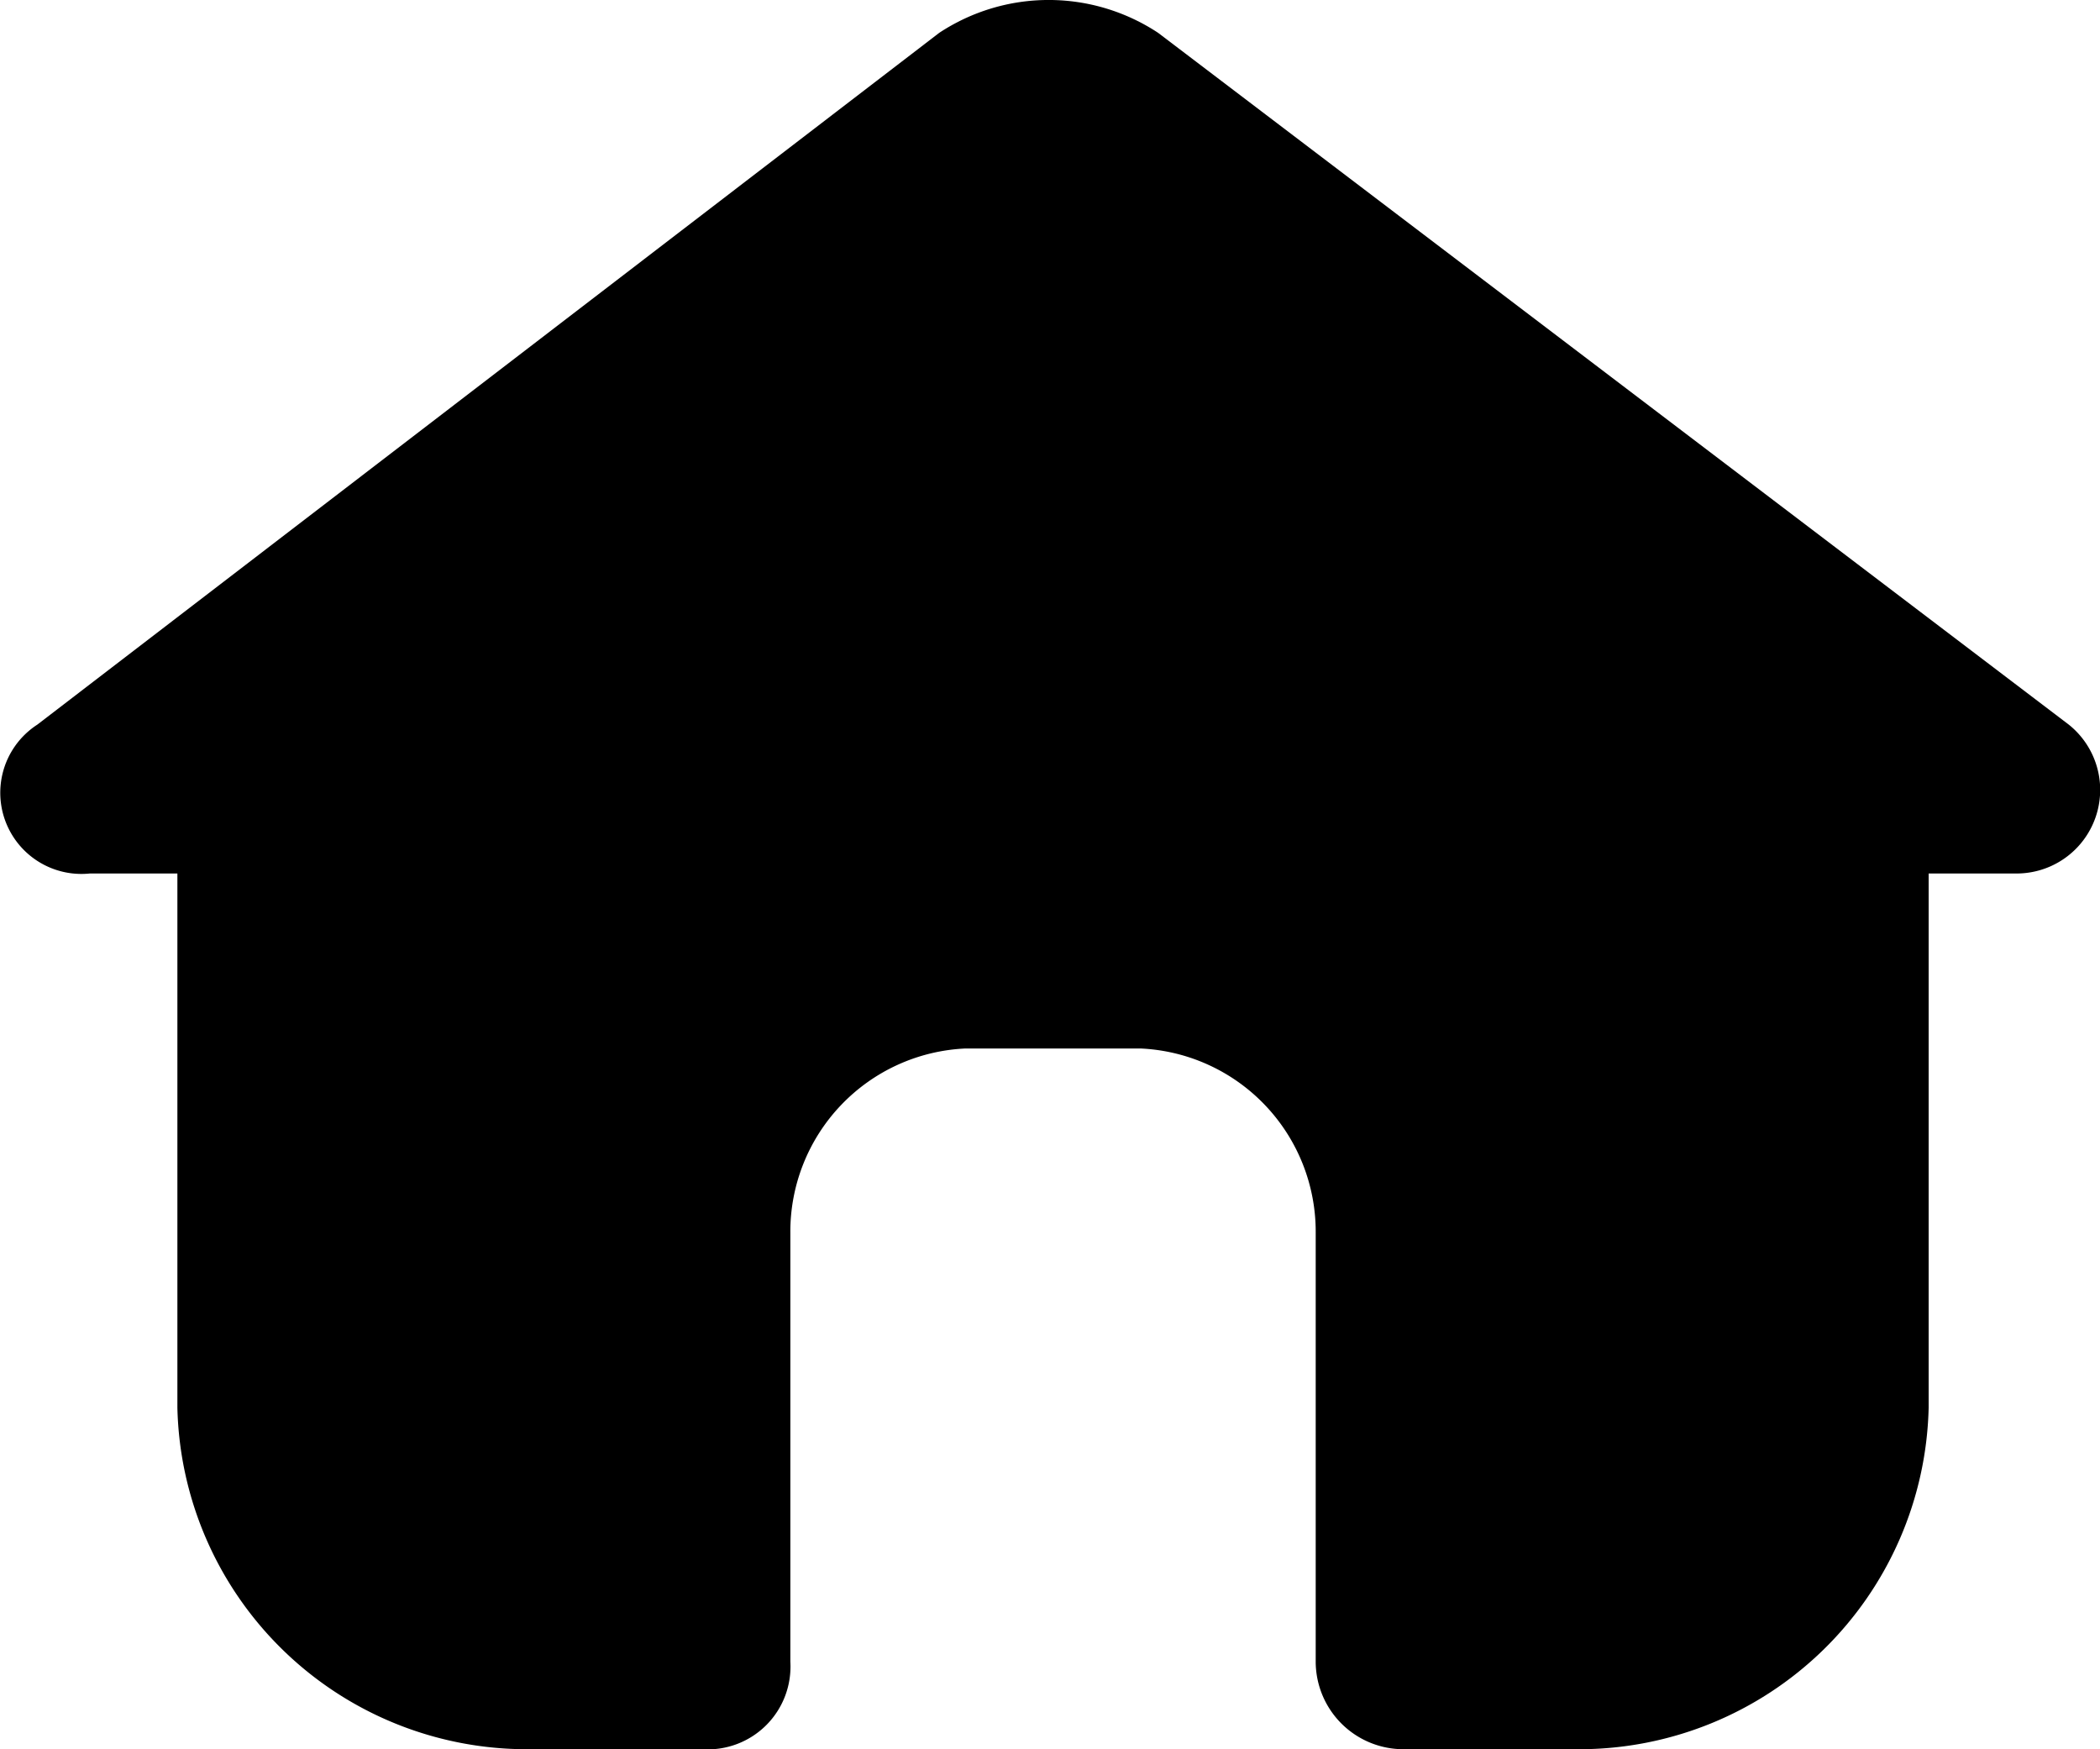 <svg id="homeIconBlack" xmlns="http://www.w3.org/2000/svg" width="44.501" height="37.064" viewBox="0 0 44.501 37.064">
  <path id="home" d="M43.814,17.38,24.516,2.721a4.211,4.211,0,0,0-4.639,0L.764,17.38a1.72,1.72,0,0,0,1.113,3.154H3.733V31.853a7.408,7.408,0,0,0,7.422,7.237h3.711a1.753,1.753,0,0,0,1.856-1.856V28.142a3.886,3.886,0,0,1,3.711-3.9h3.711a3.886,3.886,0,0,1,3.711,3.9v9.092a1.859,1.859,0,0,0,1.856,1.856h3.711a7.408,7.408,0,0,0,7.422-7.237V20.534H42.7A1.771,1.771,0,0,0,43.814,17.38Z" transform="translate(0.026 -2.025)"/>
</svg>
